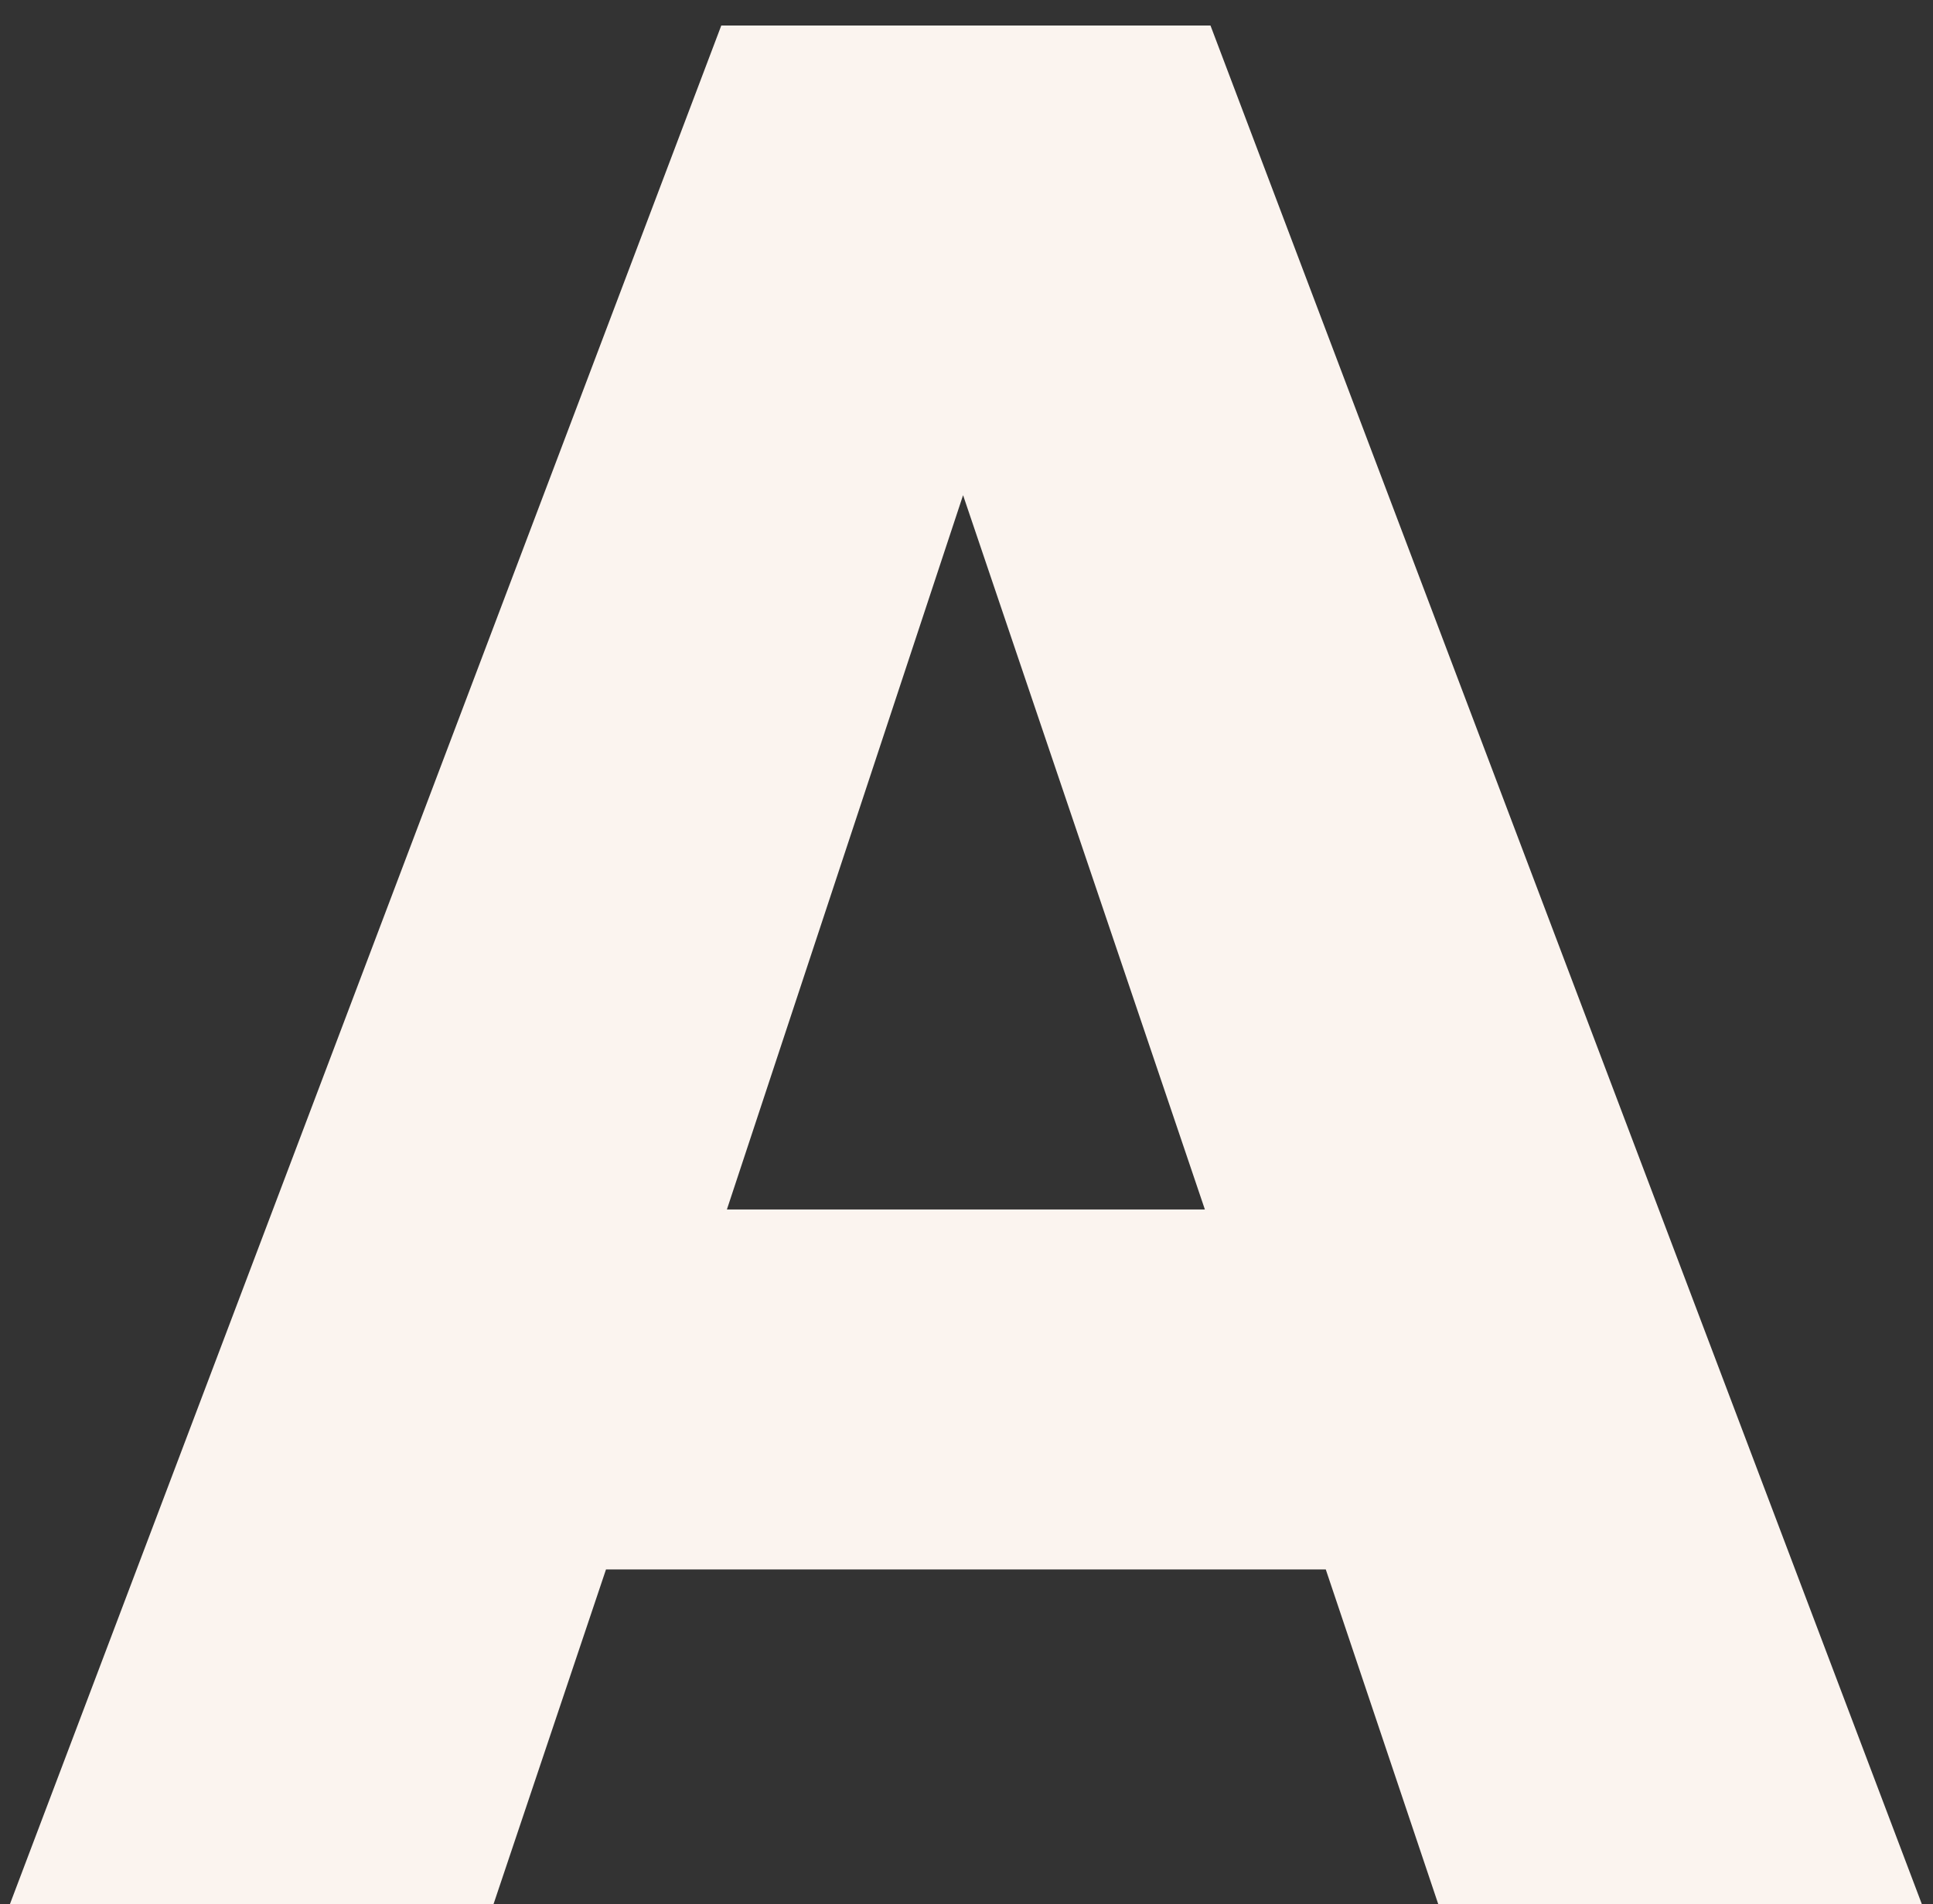 <svg width="66" height="65" viewBox="0 0 66 65" fill="none" xmlns="http://www.w3.org/2000/svg">
<rect x="0" y="0" width="66" height="65" fill="#333333" stroke="none"/>
<path d="M0.339 65L24.627 0.872H41.331L65.619 65H49.107L45.267 53.576H20.691L16.851 65H0.339ZM24.819 41.288H41.139L32.883 16.904L24.819 41.288Z" fill="#FBF4EF"/>
</svg>
